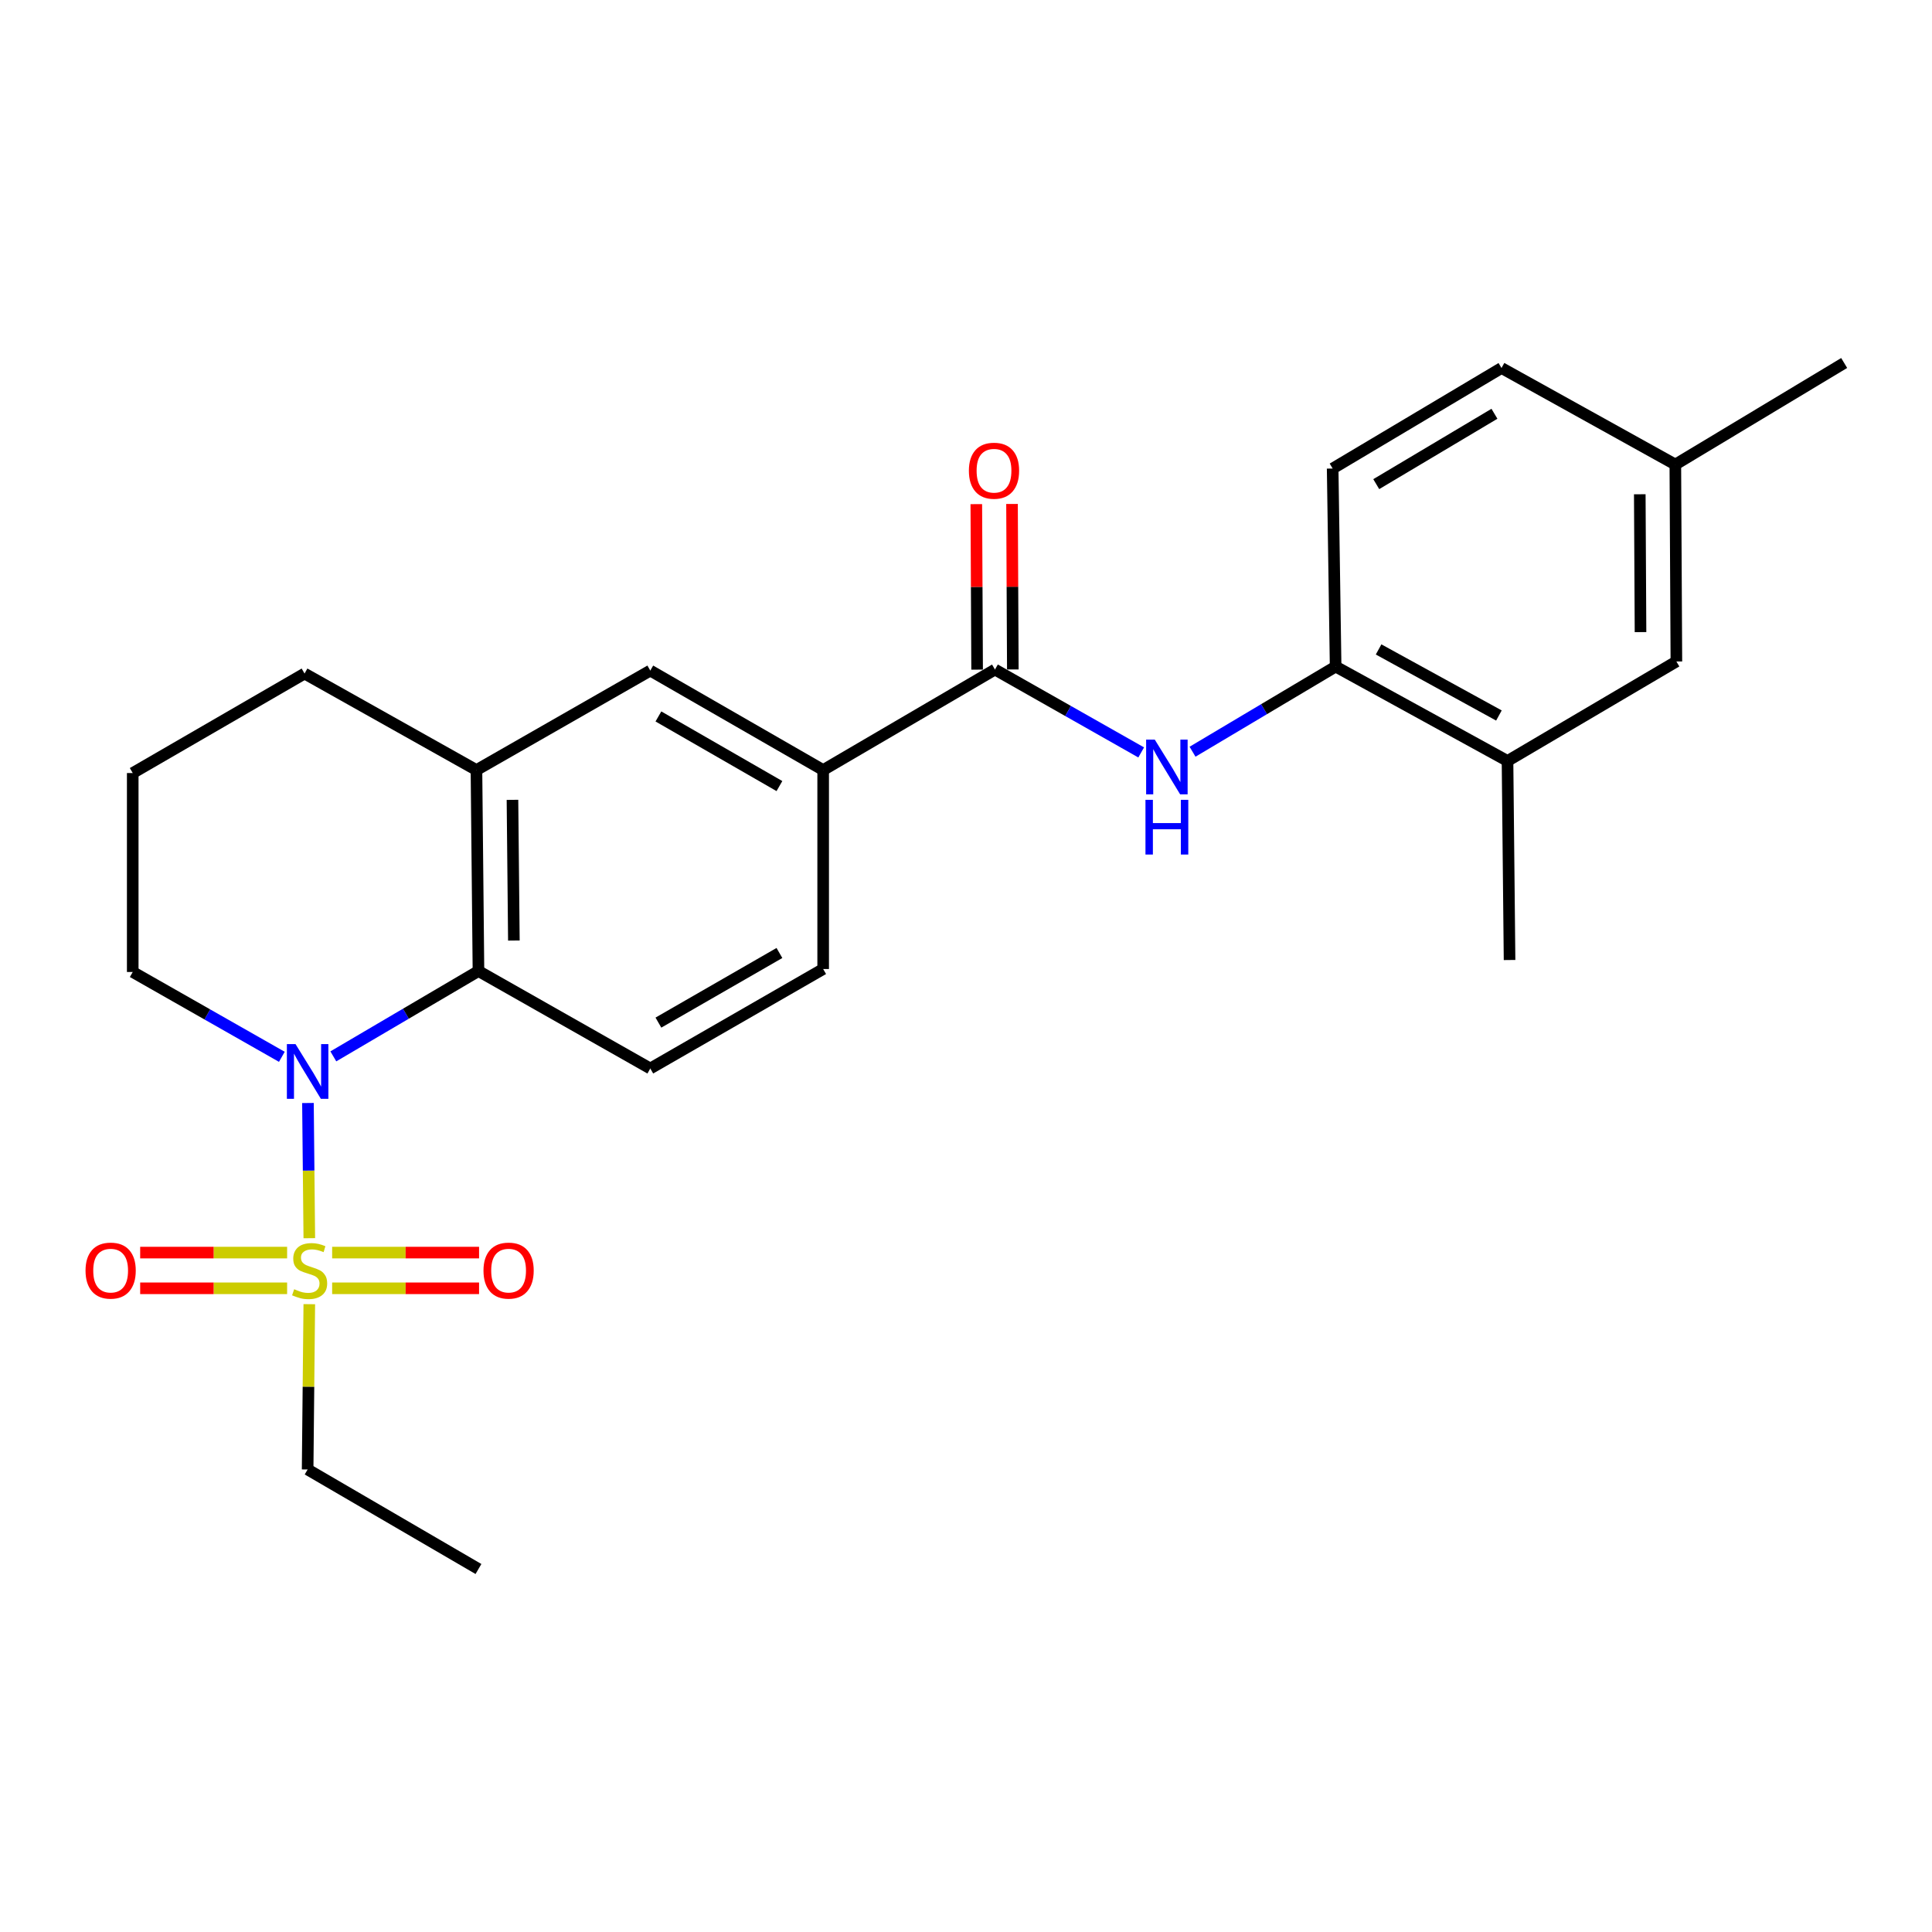 <?xml version='1.0' encoding='iso-8859-1'?>
<svg version='1.1' baseProfile='full'
              xmlns='http://www.w3.org/2000/svg'
                      xmlns:rdkit='http://www.rdkit.org/xml'
                      xmlns:xlink='http://www.w3.org/1999/xlink'
                  xml:space='preserve'
width='1000px' height='1000px' viewBox='0 0 1000 1000'>
<!-- END OF HEADER -->
<rect style='opacity:1.0;fill:#FFFFFF;stroke:none' width='1000' height='1000' x='0' y='0'> </rect>
<path class='bond-0' d='M 160.097,640.888 L 159.745,605.902' style='fill:none;fill-rule:evenodd;stroke:#CCCC00;stroke-width:6px;stroke-linecap:butt;stroke-linejoin:miter;stroke-opacity:1' />
<path class='bond-0' d='M 159.745,605.902 L 159.393,570.916' style='fill:none;fill-rule:evenodd;stroke:#0000FF;stroke-width:6px;stroke-linecap:butt;stroke-linejoin:miter;stroke-opacity:1' />
<path class='bond-9' d='M 171.92,666.824 L 209.943,666.824' style='fill:none;fill-rule:evenodd;stroke:#CCCC00;stroke-width:6px;stroke-linecap:butt;stroke-linejoin:miter;stroke-opacity:1' />
<path class='bond-9' d='M 209.943,666.824 L 247.966,666.824' style='fill:none;fill-rule:evenodd;stroke:#FF0000;stroke-width:6px;stroke-linecap:butt;stroke-linejoin:miter;stroke-opacity:1' />
<path class='bond-9' d='M 171.92,648.341 L 209.943,648.341' style='fill:none;fill-rule:evenodd;stroke:#CCCC00;stroke-width:6px;stroke-linecap:butt;stroke-linejoin:miter;stroke-opacity:1' />
<path class='bond-9' d='M 209.943,648.341 L 247.966,648.341' style='fill:none;fill-rule:evenodd;stroke:#FF0000;stroke-width:6px;stroke-linecap:butt;stroke-linejoin:miter;stroke-opacity:1' />
<path class='bond-10' d='M 148.61,648.341 L 110.582,648.341' style='fill:none;fill-rule:evenodd;stroke:#CCCC00;stroke-width:6px;stroke-linecap:butt;stroke-linejoin:miter;stroke-opacity:1' />
<path class='bond-10' d='M 110.582,648.341 L 72.554,648.341' style='fill:none;fill-rule:evenodd;stroke:#FF0000;stroke-width:6px;stroke-linecap:butt;stroke-linejoin:miter;stroke-opacity:1' />
<path class='bond-10' d='M 148.61,666.824 L 110.582,666.824' style='fill:none;fill-rule:evenodd;stroke:#CCCC00;stroke-width:6px;stroke-linecap:butt;stroke-linejoin:miter;stroke-opacity:1' />
<path class='bond-10' d='M 110.582,666.824 L 72.554,666.824' style='fill:none;fill-rule:evenodd;stroke:#FF0000;stroke-width:6px;stroke-linecap:butt;stroke-linejoin:miter;stroke-opacity:1' />
<path class='bond-16' d='M 160.09,675.038 L 159.659,717.818' style='fill:none;fill-rule:evenodd;stroke:#CCCC00;stroke-width:6px;stroke-linecap:butt;stroke-linejoin:miter;stroke-opacity:1' />
<path class='bond-16' d='M 159.659,717.818 L 159.228,760.598' style='fill:none;fill-rule:evenodd;stroke:#000000;stroke-width:6px;stroke-linecap:butt;stroke-linejoin:miter;stroke-opacity:1' />
<path class='bond-1' d='M 172.533,546.776 L 210.092,524.692' style='fill:none;fill-rule:evenodd;stroke:#0000FF;stroke-width:6px;stroke-linecap:butt;stroke-linejoin:miter;stroke-opacity:1' />
<path class='bond-1' d='M 210.092,524.692 L 247.652,502.608' style='fill:none;fill-rule:evenodd;stroke:#000000;stroke-width:6px;stroke-linecap:butt;stroke-linejoin:miter;stroke-opacity:1' />
<path class='bond-17' d='M 145.884,547.008 L 107.292,525.054' style='fill:none;fill-rule:evenodd;stroke:#0000FF;stroke-width:6px;stroke-linecap:butt;stroke-linejoin:miter;stroke-opacity:1' />
<path class='bond-17' d='M 107.292,525.054 L 68.7,503.101' style='fill:none;fill-rule:evenodd;stroke:#000000;stroke-width:6px;stroke-linecap:butt;stroke-linejoin:miter;stroke-opacity:1' />
<path class='bond-4' d='M 247.652,502.608 L 246.614,398.577' style='fill:none;fill-rule:evenodd;stroke:#000000;stroke-width:6px;stroke-linecap:butt;stroke-linejoin:miter;stroke-opacity:1' />
<path class='bond-4' d='M 265.979,486.819 L 265.253,413.997' style='fill:none;fill-rule:evenodd;stroke:#000000;stroke-width:6px;stroke-linecap:butt;stroke-linejoin:miter;stroke-opacity:1' />
<path class='bond-8' d='M 247.652,502.608 L 336.588,553.048' style='fill:none;fill-rule:evenodd;stroke:#000000;stroke-width:6px;stroke-linecap:butt;stroke-linejoin:miter;stroke-opacity:1' />
<path class='bond-2' d='M 514.996,346.556 L 426.069,398.577' style='fill:none;fill-rule:evenodd;stroke:#000000;stroke-width:6px;stroke-linecap:butt;stroke-linejoin:miter;stroke-opacity:1' />
<path class='bond-3' d='M 514.996,346.556 L 552.836,368.006' style='fill:none;fill-rule:evenodd;stroke:#000000;stroke-width:6px;stroke-linecap:butt;stroke-linejoin:miter;stroke-opacity:1' />
<path class='bond-3' d='M 552.836,368.006 L 590.677,389.457' style='fill:none;fill-rule:evenodd;stroke:#0000FF;stroke-width:6px;stroke-linecap:butt;stroke-linejoin:miter;stroke-opacity:1' />
<path class='bond-12' d='M 524.238,346.51 L 524.028,303.681' style='fill:none;fill-rule:evenodd;stroke:#000000;stroke-width:6px;stroke-linecap:butt;stroke-linejoin:miter;stroke-opacity:1' />
<path class='bond-12' d='M 524.028,303.681 L 523.819,260.851' style='fill:none;fill-rule:evenodd;stroke:#FF0000;stroke-width:6px;stroke-linecap:butt;stroke-linejoin:miter;stroke-opacity:1' />
<path class='bond-12' d='M 505.754,346.601 L 505.545,303.771' style='fill:none;fill-rule:evenodd;stroke:#000000;stroke-width:6px;stroke-linecap:butt;stroke-linejoin:miter;stroke-opacity:1' />
<path class='bond-12' d='M 505.545,303.771 L 505.336,260.941' style='fill:none;fill-rule:evenodd;stroke:#FF0000;stroke-width:6px;stroke-linecap:butt;stroke-linejoin:miter;stroke-opacity:1' />
<path class='bond-6' d='M 617.255,389.091 L 654.287,367.053' style='fill:none;fill-rule:evenodd;stroke:#0000FF;stroke-width:6px;stroke-linecap:butt;stroke-linejoin:miter;stroke-opacity:1' />
<path class='bond-6' d='M 654.287,367.053 L 691.319,345.015' style='fill:none;fill-rule:evenodd;stroke:#000000;stroke-width:6px;stroke-linecap:butt;stroke-linejoin:miter;stroke-opacity:1' />
<path class='bond-7' d='M 246.614,398.577 L 336.588,347.09' style='fill:none;fill-rule:evenodd;stroke:#000000;stroke-width:6px;stroke-linecap:butt;stroke-linejoin:miter;stroke-opacity:1' />
<path class='bond-25' d='M 246.614,398.577 L 157.637,348.63' style='fill:none;fill-rule:evenodd;stroke:#000000;stroke-width:6px;stroke-linecap:butt;stroke-linejoin:miter;stroke-opacity:1' />
<path class='bond-5' d='M 426.069,398.577 L 426.069,501.561' style='fill:none;fill-rule:evenodd;stroke:#000000;stroke-width:6px;stroke-linecap:butt;stroke-linejoin:miter;stroke-opacity:1' />
<path class='bond-26' d='M 426.069,398.577 L 336.588,347.09' style='fill:none;fill-rule:evenodd;stroke:#000000;stroke-width:6px;stroke-linecap:butt;stroke-linejoin:miter;stroke-opacity:1' />
<path class='bond-26' d='M 403.429,406.874 L 340.792,370.833' style='fill:none;fill-rule:evenodd;stroke:#000000;stroke-width:6px;stroke-linecap:butt;stroke-linejoin:miter;stroke-opacity:1' />
<path class='bond-11' d='M 691.319,345.015 L 780.286,393.873' style='fill:none;fill-rule:evenodd;stroke:#000000;stroke-width:6px;stroke-linecap:butt;stroke-linejoin:miter;stroke-opacity:1' />
<path class='bond-11' d='M 713.561,336.143 L 775.839,370.343' style='fill:none;fill-rule:evenodd;stroke:#000000;stroke-width:6px;stroke-linecap:butt;stroke-linejoin:miter;stroke-opacity:1' />
<path class='bond-15' d='M 691.319,345.015 L 689.779,242.514' style='fill:none;fill-rule:evenodd;stroke:#000000;stroke-width:6px;stroke-linecap:butt;stroke-linejoin:miter;stroke-opacity:1' />
<path class='bond-13' d='M 336.588,553.048 L 426.069,501.561' style='fill:none;fill-rule:evenodd;stroke:#000000;stroke-width:6px;stroke-linecap:butt;stroke-linejoin:miter;stroke-opacity:1' />
<path class='bond-13' d='M 340.792,529.304 L 403.429,493.263' style='fill:none;fill-rule:evenodd;stroke:#000000;stroke-width:6px;stroke-linecap:butt;stroke-linejoin:miter;stroke-opacity:1' />
<path class='bond-14' d='M 780.286,393.873 L 867.693,342.376' style='fill:none;fill-rule:evenodd;stroke:#000000;stroke-width:6px;stroke-linecap:butt;stroke-linejoin:miter;stroke-opacity:1' />
<path class='bond-22' d='M 780.286,393.873 L 781.344,496.899' style='fill:none;fill-rule:evenodd;stroke:#000000;stroke-width:6px;stroke-linecap:butt;stroke-linejoin:miter;stroke-opacity:1' />
<path class='bond-27' d='M 867.693,342.376 L 867.149,240.439' style='fill:none;fill-rule:evenodd;stroke:#000000;stroke-width:6px;stroke-linecap:butt;stroke-linejoin:miter;stroke-opacity:1' />
<path class='bond-27' d='M 849.128,327.184 L 848.747,255.829' style='fill:none;fill-rule:evenodd;stroke:#000000;stroke-width:6px;stroke-linecap:butt;stroke-linejoin:miter;stroke-opacity:1' />
<path class='bond-19' d='M 689.779,242.514 L 777.175,190.482' style='fill:none;fill-rule:evenodd;stroke:#000000;stroke-width:6px;stroke-linecap:butt;stroke-linejoin:miter;stroke-opacity:1' />
<path class='bond-19' d='M 712.343,250.591 L 773.521,214.169' style='fill:none;fill-rule:evenodd;stroke:#000000;stroke-width:6px;stroke-linecap:butt;stroke-linejoin:miter;stroke-opacity:1' />
<path class='bond-24' d='M 159.228,760.598 L 247.652,812.116' style='fill:none;fill-rule:evenodd;stroke:#000000;stroke-width:6px;stroke-linecap:butt;stroke-linejoin:miter;stroke-opacity:1' />
<path class='bond-21' d='M 68.7,503.101 L 68.7,400.127' style='fill:none;fill-rule:evenodd;stroke:#000000;stroke-width:6px;stroke-linecap:butt;stroke-linejoin:miter;stroke-opacity:1' />
<path class='bond-18' d='M 867.149,240.439 L 777.175,190.482' style='fill:none;fill-rule:evenodd;stroke:#000000;stroke-width:6px;stroke-linecap:butt;stroke-linejoin:miter;stroke-opacity:1' />
<path class='bond-23' d='M 867.149,240.439 L 954.545,187.884' style='fill:none;fill-rule:evenodd;stroke:#000000;stroke-width:6px;stroke-linecap:butt;stroke-linejoin:miter;stroke-opacity:1' />
<path class='bond-20' d='M 157.637,348.63 L 68.7,400.127' style='fill:none;fill-rule:evenodd;stroke:#000000;stroke-width:6px;stroke-linecap:butt;stroke-linejoin:miter;stroke-opacity:1' />
<path  class='atom-0' d='M 152.265 667.303
Q 152.585 667.423, 153.905 667.983
Q 155.225 668.543, 156.665 668.903
Q 158.145 669.223, 159.585 669.223
Q 162.265 669.223, 163.825 667.943
Q 165.385 666.623, 165.385 664.343
Q 165.385 662.783, 164.585 661.823
Q 163.825 660.863, 162.625 660.343
Q 161.425 659.823, 159.425 659.223
Q 156.905 658.463, 155.385 657.743
Q 153.905 657.023, 152.825 655.503
Q 151.785 653.983, 151.785 651.423
Q 151.785 647.863, 154.185 645.663
Q 156.625 643.463, 161.425 643.463
Q 164.705 643.463, 168.425 645.023
L 167.505 648.103
Q 164.105 646.703, 161.545 646.703
Q 158.785 646.703, 157.265 647.863
Q 155.745 648.983, 155.785 650.943
Q 155.785 652.463, 156.545 653.383
Q 157.345 654.303, 158.465 654.823
Q 159.625 655.343, 161.545 655.943
Q 164.105 656.743, 165.625 657.543
Q 167.145 658.343, 168.225 659.983
Q 169.345 661.583, 169.345 664.343
Q 169.345 668.263, 166.705 670.383
Q 164.105 672.463, 159.745 672.463
Q 157.225 672.463, 155.305 671.903
Q 153.425 671.383, 151.185 670.463
L 152.265 667.303
' fill='#CCCC00'/>
<path  class='atom-1' d='M 152.968 540.438
L 162.248 555.438
Q 163.168 556.918, 164.648 559.598
Q 166.128 562.278, 166.208 562.438
L 166.208 540.438
L 169.968 540.438
L 169.968 568.758
L 166.088 568.758
L 156.128 552.358
Q 154.968 550.438, 153.728 548.238
Q 152.528 546.038, 152.168 545.358
L 152.168 568.758
L 148.488 568.758
L 148.488 540.438
L 152.968 540.438
' fill='#0000FF'/>
<path  class='atom-4' d='M 597.714 382.835
L 606.994 397.835
Q 607.914 399.315, 609.394 401.995
Q 610.874 404.675, 610.954 404.835
L 610.954 382.835
L 614.714 382.835
L 614.714 411.155
L 610.834 411.155
L 600.874 394.755
Q 599.714 392.835, 598.474 390.635
Q 597.274 388.435, 596.914 387.755
L 596.914 411.155
L 593.234 411.155
L 593.234 382.835
L 597.714 382.835
' fill='#0000FF'/>
<path  class='atom-4' d='M 592.894 413.987
L 596.734 413.987
L 596.734 426.027
L 611.214 426.027
L 611.214 413.987
L 615.054 413.987
L 615.054 442.307
L 611.214 442.307
L 611.214 429.227
L 596.734 429.227
L 596.734 442.307
L 592.894 442.307
L 592.894 413.987
' fill='#0000FF'/>
<path  class='atom-10' d='M 250.25 657.663
Q 250.25 650.863, 253.61 647.063
Q 256.97 643.263, 263.25 643.263
Q 269.53 643.263, 272.89 647.063
Q 276.25 650.863, 276.25 657.663
Q 276.25 664.543, 272.85 668.463
Q 269.45 672.343, 263.25 672.343
Q 257.01 672.343, 253.61 668.463
Q 250.25 664.583, 250.25 657.663
M 263.25 669.143
Q 267.57 669.143, 269.89 666.263
Q 272.25 663.343, 272.25 657.663
Q 272.25 652.103, 269.89 649.303
Q 267.57 646.463, 263.25 646.463
Q 258.93 646.463, 256.57 649.263
Q 254.25 652.063, 254.25 657.663
Q 254.25 663.383, 256.57 666.263
Q 258.93 669.143, 263.25 669.143
' fill='#FF0000'/>
<path  class='atom-11' d='M 44.271 657.663
Q 44.271 650.863, 47.631 647.063
Q 50.991 643.263, 57.271 643.263
Q 63.551 643.263, 66.911 647.063
Q 70.271 650.863, 70.271 657.663
Q 70.271 664.543, 66.871 668.463
Q 63.471 672.343, 57.271 672.343
Q 51.031 672.343, 47.631 668.463
Q 44.271 664.583, 44.271 657.663
M 57.271 669.143
Q 61.591 669.143, 63.911 666.263
Q 66.271 663.343, 66.271 657.663
Q 66.271 652.103, 63.911 649.303
Q 61.591 646.463, 57.271 646.463
Q 52.951 646.463, 50.591 649.263
Q 48.271 652.063, 48.271 657.663
Q 48.271 663.383, 50.591 666.263
Q 52.951 669.143, 57.271 669.143
' fill='#FF0000'/>
<path  class='atom-13' d='M 501.493 243.641
Q 501.493 236.841, 504.853 233.041
Q 508.213 229.241, 514.493 229.241
Q 520.773 229.241, 524.133 233.041
Q 527.493 236.841, 527.493 243.641
Q 527.493 250.521, 524.093 254.441
Q 520.693 258.321, 514.493 258.321
Q 508.253 258.321, 504.853 254.441
Q 501.493 250.561, 501.493 243.641
M 514.493 255.121
Q 518.813 255.121, 521.133 252.241
Q 523.493 249.321, 523.493 243.641
Q 523.493 238.081, 521.133 235.281
Q 518.813 232.441, 514.493 232.441
Q 510.173 232.441, 507.813 235.241
Q 505.493 238.041, 505.493 243.641
Q 505.493 249.361, 507.813 252.241
Q 510.173 255.121, 514.493 255.121
' fill='#FF0000'/>
</svg>
